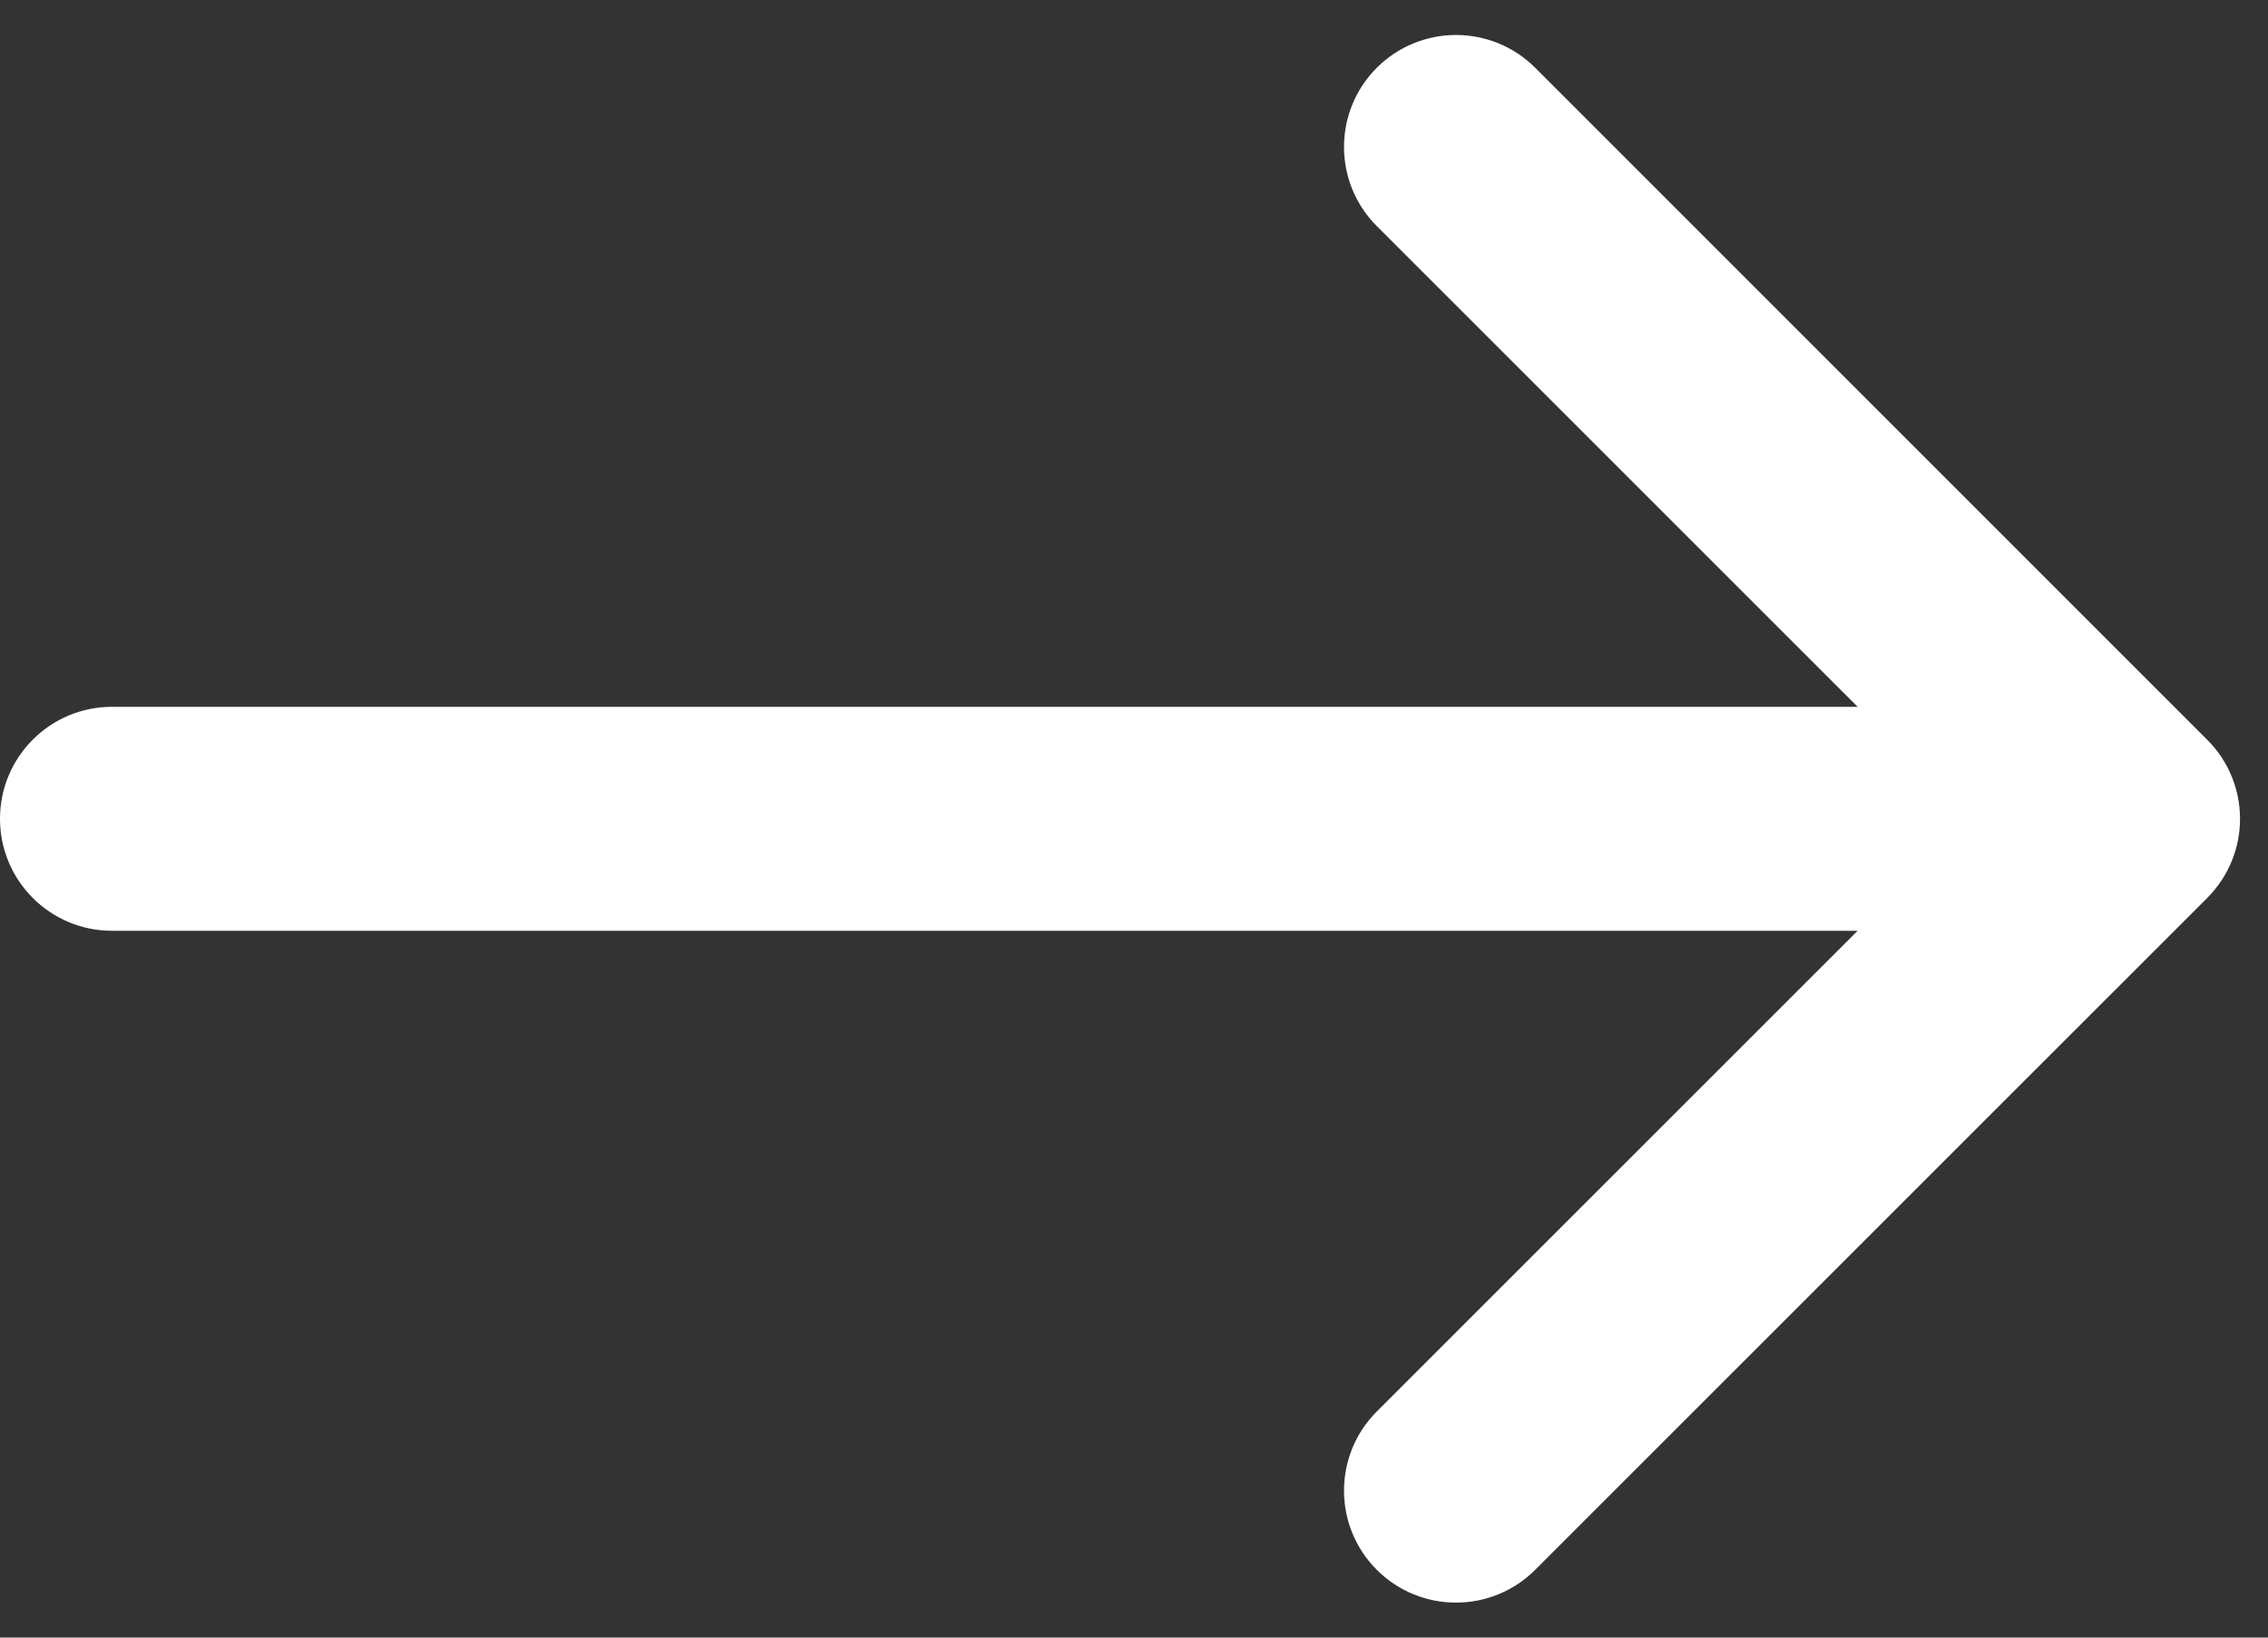 <svg width="18" height="13" viewBox="0 0 18 13" fill="none" xmlns="http://www.w3.org/2000/svg">
<rect x="0" y="0" width="18" height="13" fill="#333333" stroke="none"/>
<path fill-rule="evenodd" clip-rule="evenodd" d="M17.517 5.872C17.865 6.219 17.865 6.781 17.517 7.129L12.184 12.462C11.837 12.809 11.274 12.809 10.927 12.462C10.58 12.115 10.58 11.552 10.927 11.205L14.743 7.389L0.889 7.389C0.398 7.389 -7.92284e-06 6.991 -7.90138e-06 6.5C-7.87992e-06 6.009 0.398 5.611 0.889 5.611L14.743 5.611L10.927 1.795C10.58 1.448 10.58 0.885 10.927 0.538C11.274 0.191 11.837 0.191 12.184 0.538L17.517 5.872Z" fill="white"/>
</svg>
